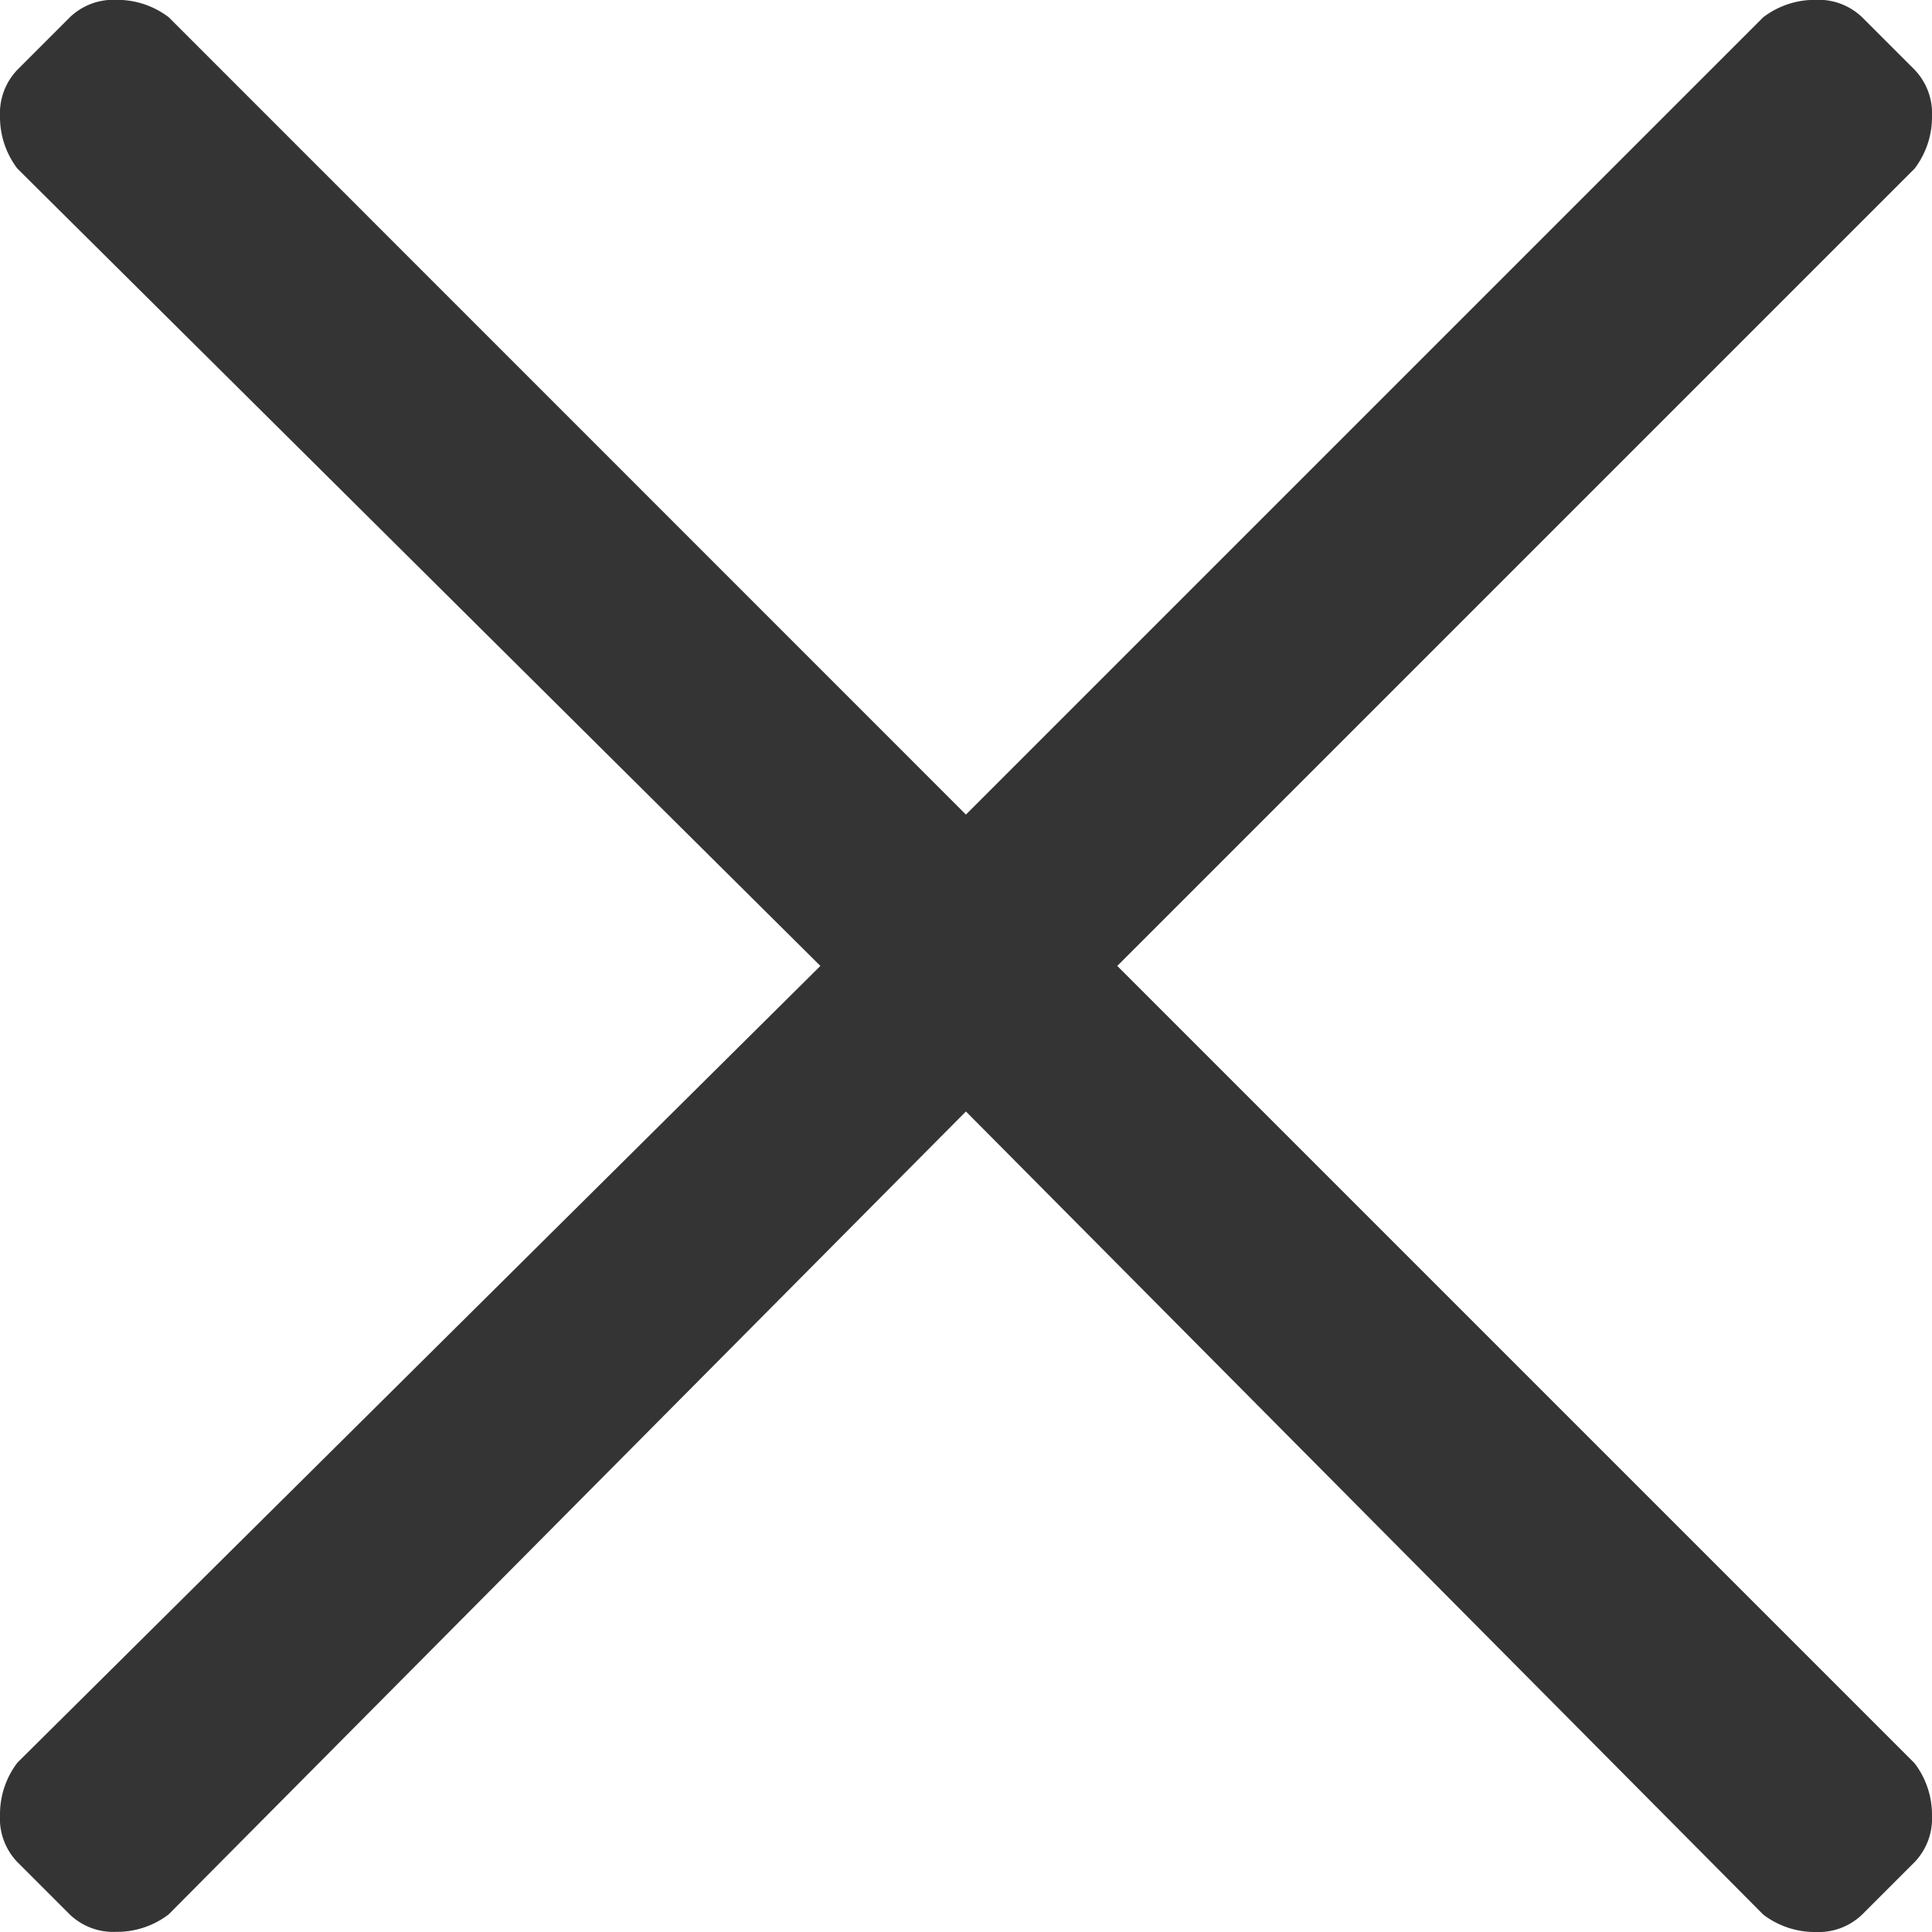 <svg xmlns="http://www.w3.org/2000/svg" width="12.969" height="12.969" viewBox="0 0 12.969 12.969">
  <path id="Path_100" data-name="Path 100" d="M8.516-7.5l5.352,5.352a.571.571,0,0,1,.117.352.422.422,0,0,1-.117.312l-.352.352a.422.422,0,0,1-.312.117.571.571,0,0,1-.352-.117L7.5-6.523,2.148-1.133a.571.571,0,0,1-.352.117.422.422,0,0,1-.312-.117l-.352-.352A.422.422,0,0,1,1.016-1.8a.571.571,0,0,1,.117-.352L6.523-7.5,1.133-12.852a.571.571,0,0,1-.117-.352.422.422,0,0,1,.117-.312l.352-.352a.422.422,0,0,1,.312-.117.571.571,0,0,1,.352.117L7.5-8.516l5.352-5.352a.571.571,0,0,1,.352-.117.422.422,0,0,1,.312.117l.352.352a.422.422,0,0,1,.117.312.571.571,0,0,1-.117.352Z" transform="translate(-1.016 13.984)" fill="#343434"/>
</svg>
